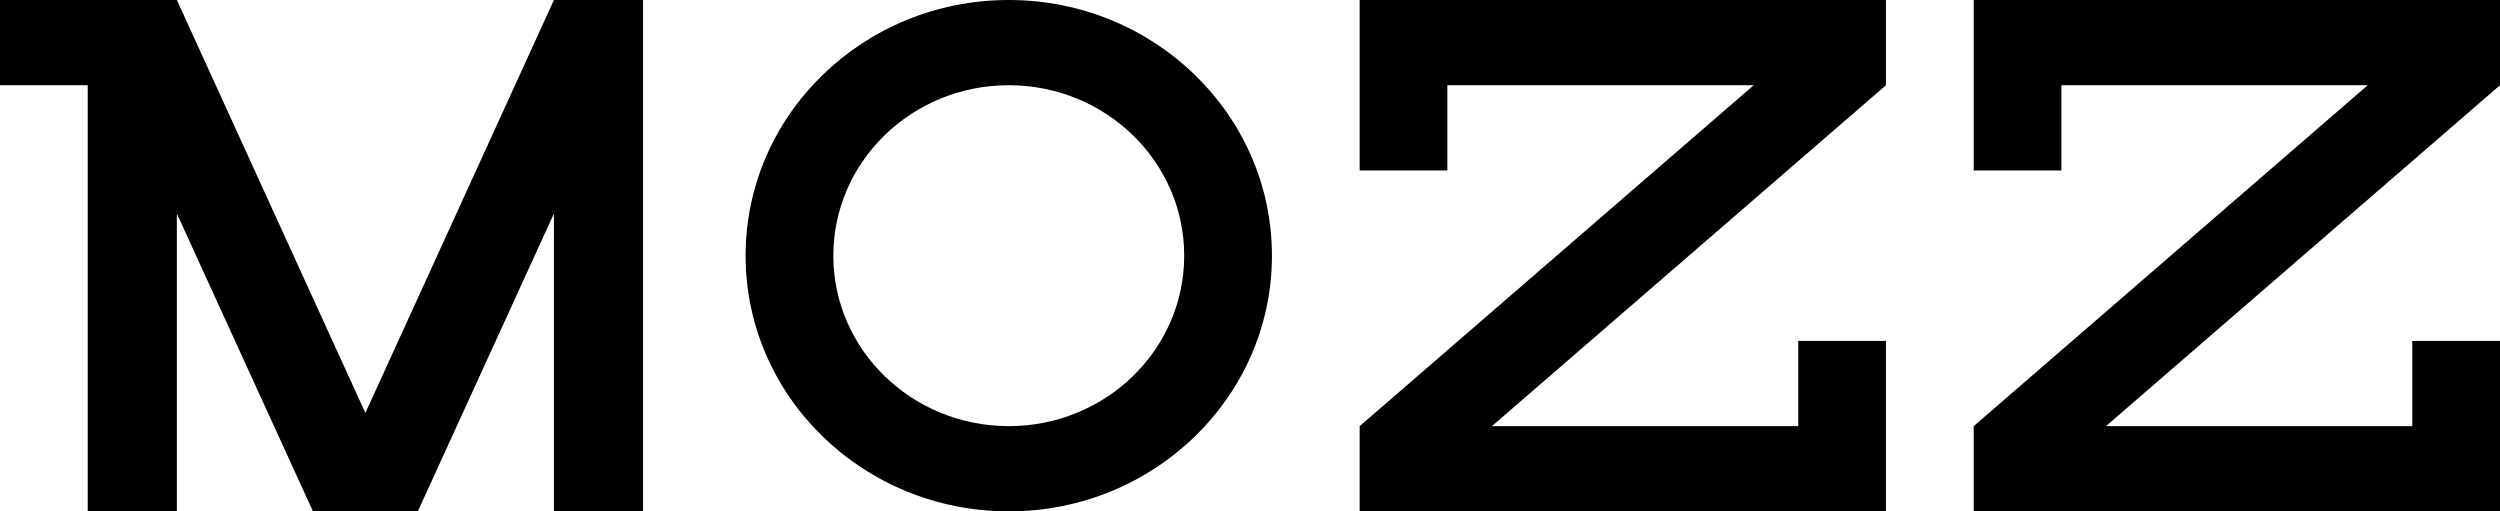 <svg width="132" height="27" viewBox="0 0 132 27" fill="none" xmlns="http://www.w3.org/2000/svg">
<path d="M0 0H9.338L19.292 21.803L29.247 0H33.953V27H29.247V11.278L22.06 27H16.525L9.338 11.278V27H4.632V4.5H0V0Z" fill="black"/>
<path d="M99.579 0V4.5L78.773 22.5H94.947V18H99.579V27H71.79V22.5L92.595 4.5H76.421V9H71.79V0H99.579Z" fill="black"/>
<path d="M132 0V4.5L111.194 22.5H127.368V18H132V27H104.211V22.5L125.016 4.5H108.842V9H104.211V0H132Z" fill="black"/>
<path fill-rule="evenodd" clip-rule="evenodd" d="M53.263 27C60.937 27 67.158 20.956 67.158 13.5C67.158 6.044 60.937 0 53.263 0C45.59 0 39.368 6.044 39.368 13.5C39.368 20.956 45.59 27 53.263 27ZM53.263 22.5C58.379 22.5 62.526 18.471 62.526 13.5C62.526 8.53 58.379 4.5 53.263 4.5C48.148 4.5 44 8.53 44 13.5C44 18.471 48.148 22.5 53.263 22.5Z" fill="black"/>
</svg>
